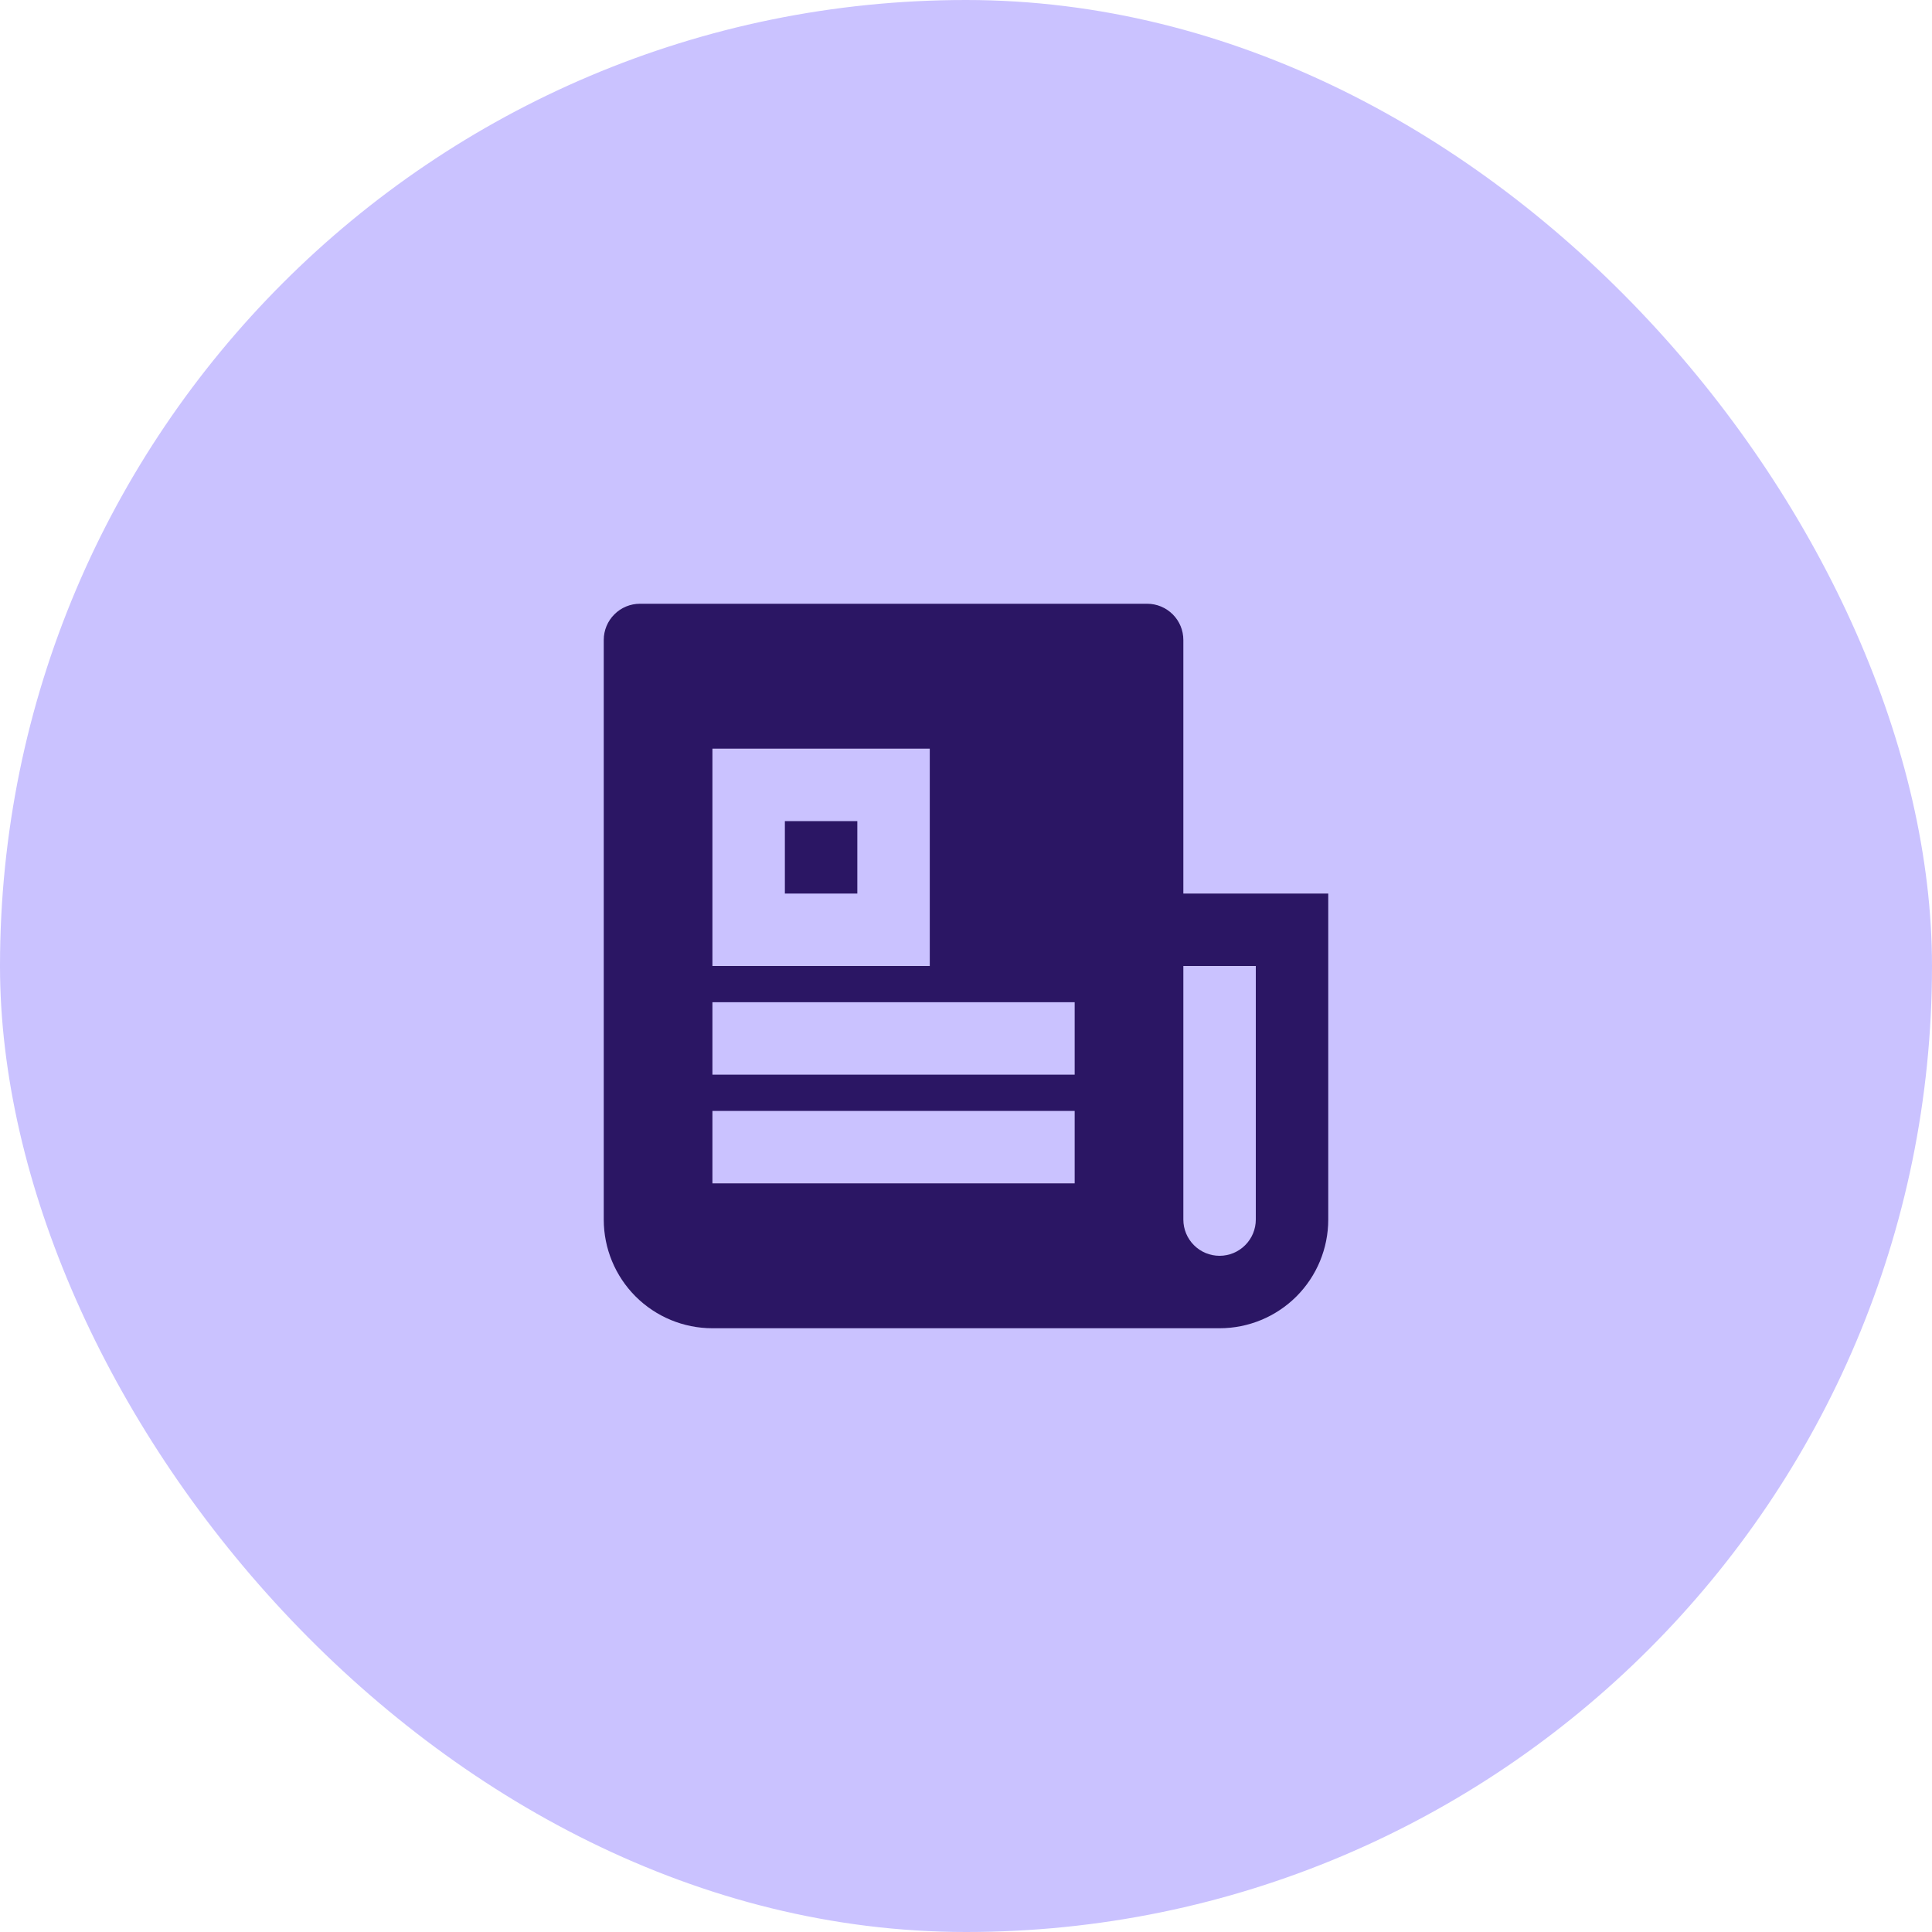 <?xml version="1.0" encoding="UTF-8"?> <svg xmlns="http://www.w3.org/2000/svg" width="64" height="64" viewBox="0 0 64 64" fill="none"><rect width="64" height="64" rx="32" fill="#CAC2FF"></rect><path d="M40.4 44H23.6C22.645 44 21.73 43.621 21.054 42.946C20.379 42.27 20 41.355 20 40.4V21.2C20 20.882 20.126 20.576 20.352 20.352C20.576 20.126 20.882 20 21.2 20H38C38.318 20 38.623 20.126 38.849 20.352C39.074 20.576 39.2 20.882 39.2 21.2V29.6H44V40.4C44 41.355 43.621 42.27 42.946 42.946C42.27 43.621 41.355 44 40.4 44ZM39.2 32V40.4C39.2 40.718 39.326 41.023 39.551 41.248C39.776 41.474 40.082 41.6 40.4 41.6C40.718 41.6 41.023 41.474 41.248 41.248C41.474 41.023 41.6 40.718 41.6 40.4V32H39.2ZM23.6 24.8V32H30.8V24.8H23.6ZM23.6 33.2V35.6H35.6V33.2H23.6ZM23.6 36.8V39.2H35.6V36.8H23.6ZM26 27.2H28.4V29.6H26V27.2Z" fill="#2B1664"></path></svg> 